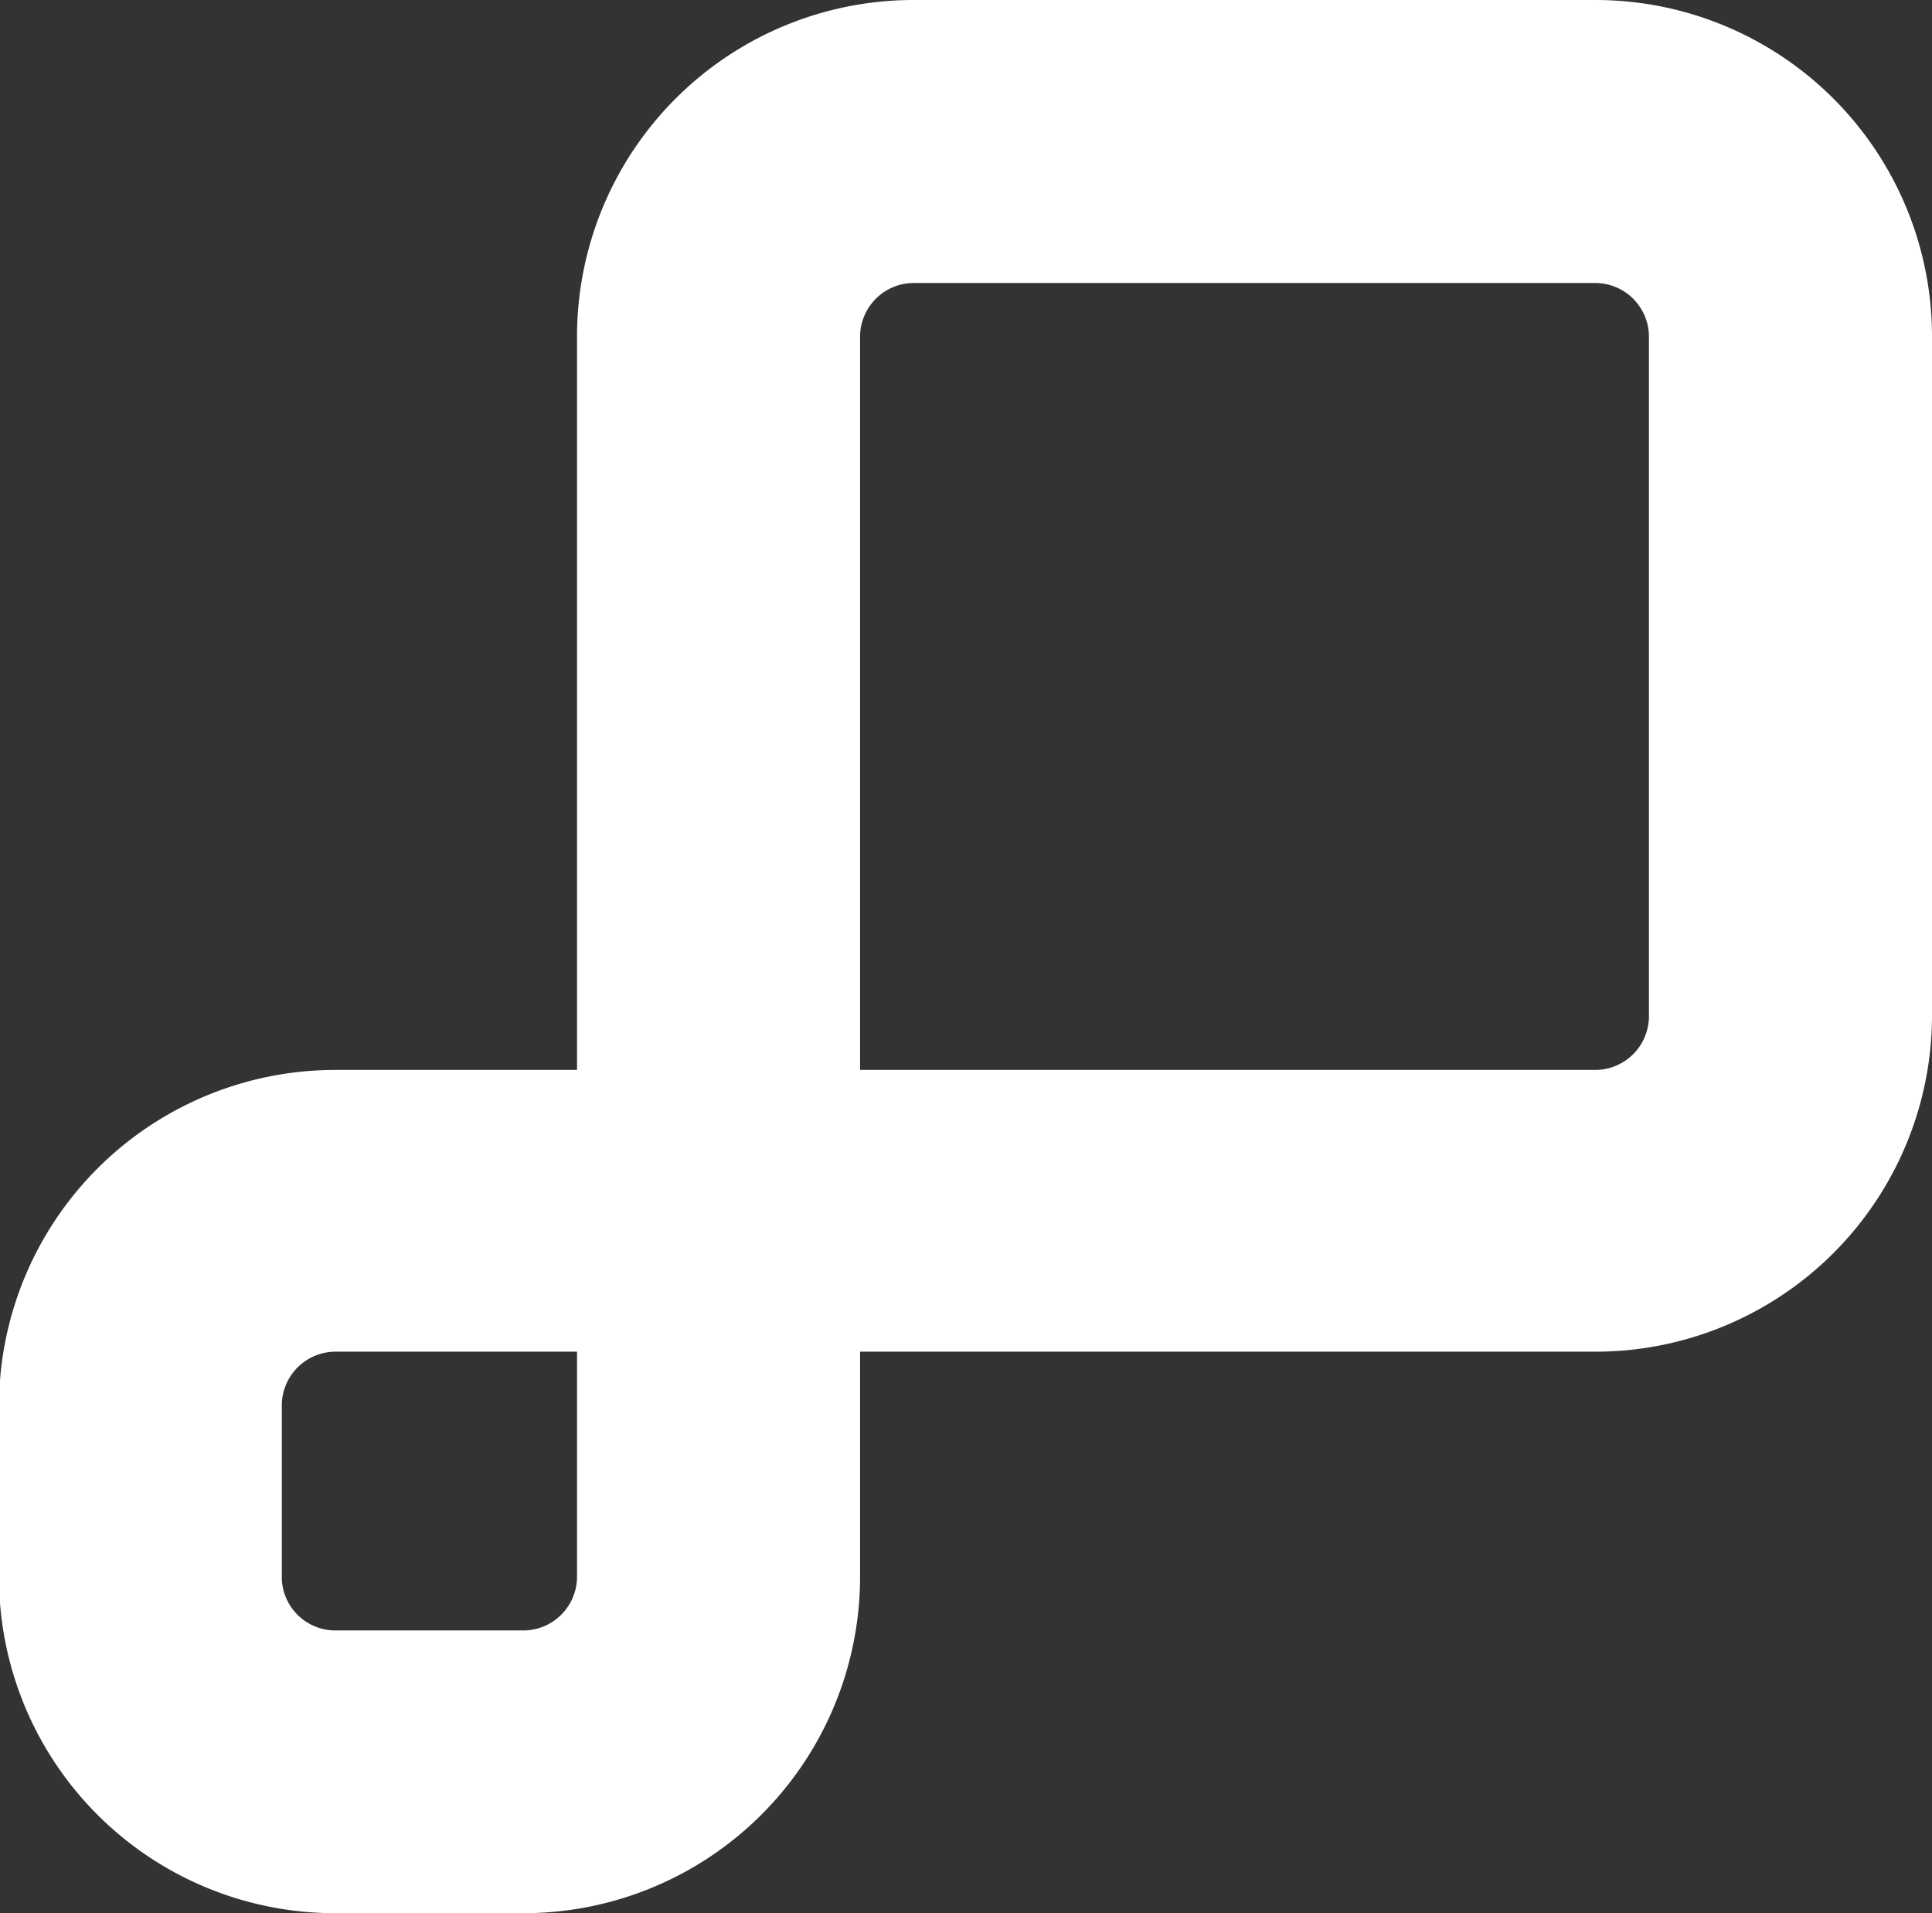 <svg id="Layer_1" data-name="Layer 1" xmlns="http://www.w3.org/2000/svg" viewBox="0 0 77.88 77.14"><rect x="0" y="0" width="77.88" height="77.14" fill="#333333" stroke="none"/><defs><style>.cls-1{fill:#fff;}</style></defs><g id="Layer_2" data-name="Layer 2"><path class="cls-1" d="M21.16,77.14H13.54A13.55,13.55,0,0,1,0,63.61v-7a13.56,13.56,0,0,1,13.5-13.47H23.3V13.55A13.57,13.57,0,0,1,36.85,0H64.37A13.57,13.57,0,0,1,77.92,13.55V41A13.57,13.57,0,0,1,64.37,54.5H34.71v9.11A13.57,13.57,0,0,1,21.16,77.14ZM13.54,54.5a2.17,2.17,0,0,0-2.14,2.14v7a2.16,2.16,0,0,0,2.14,2.1h7.62a2.17,2.17,0,0,0,2.14-2.13V54.5ZM34.71,43.14H64.37A2.17,2.17,0,0,0,66.51,41V13.55a2.17,2.17,0,0,0-2.14-2.14H36.85a2.17,2.17,0,0,0-2.14,2.14Z" transform="translate(-0.04)"/></g></svg>